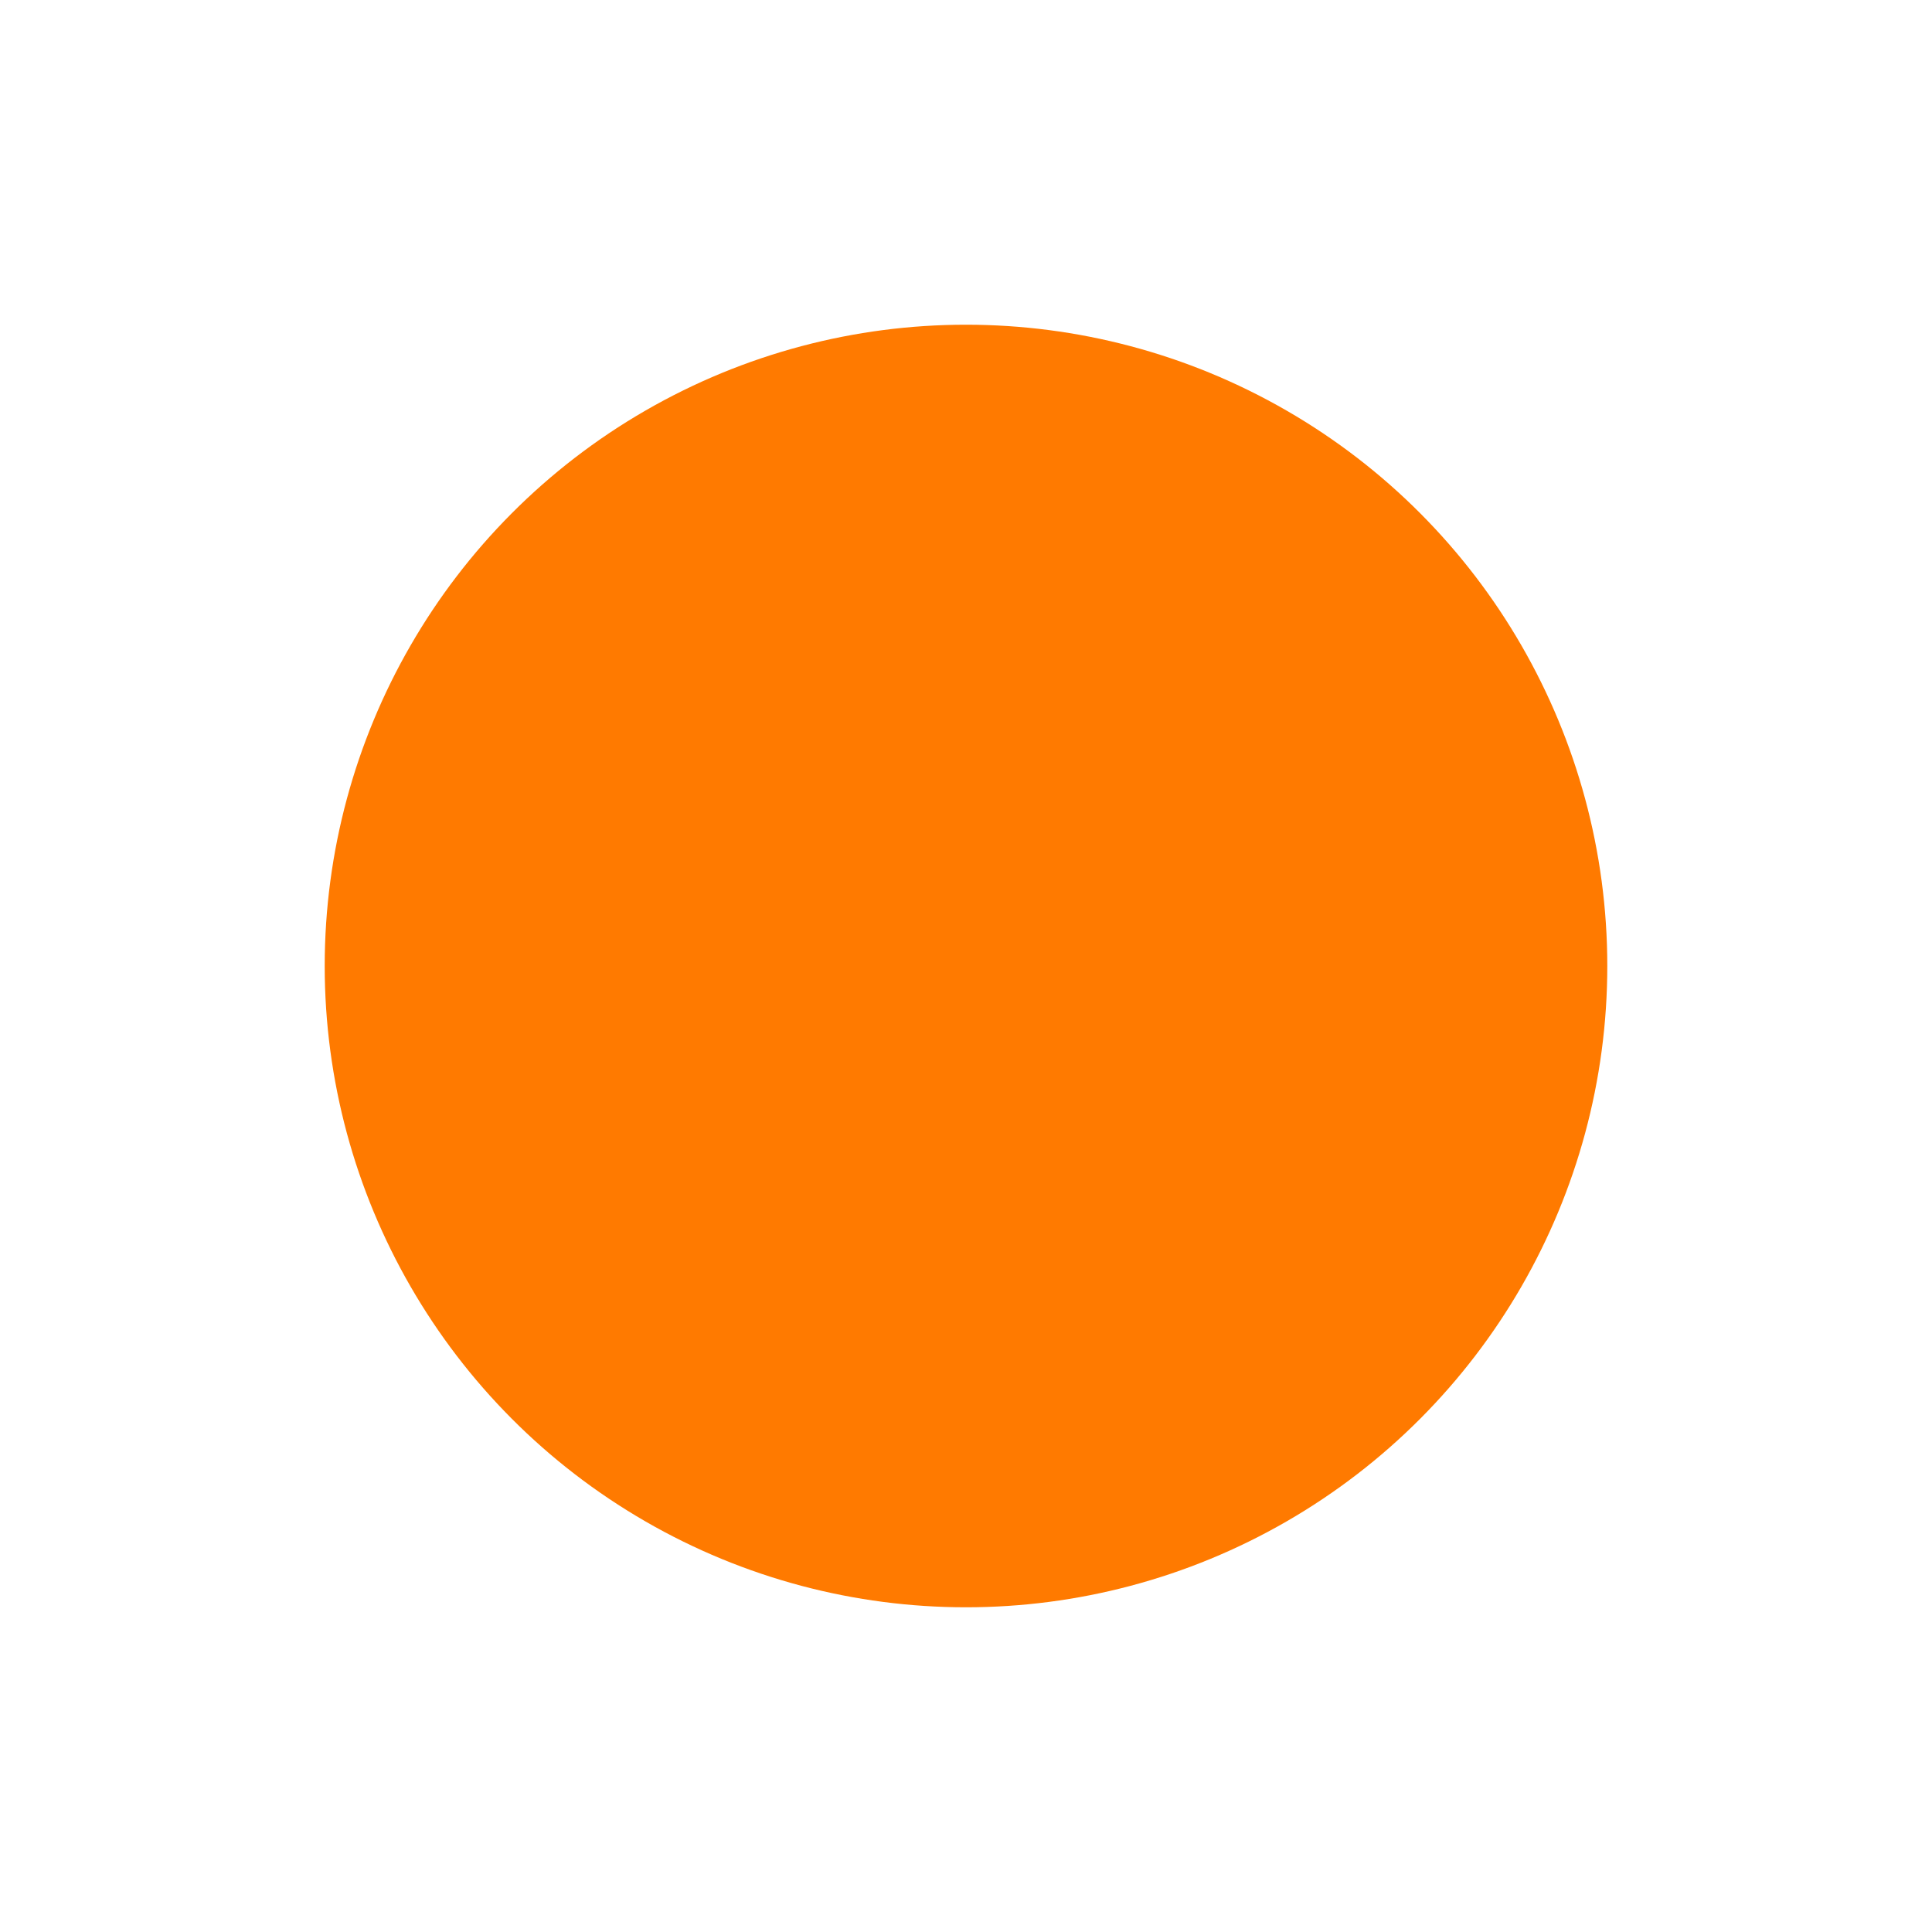 <svg width="595" height="595" viewBox="0 0 595 595" fill="none" xmlns="http://www.w3.org/2000/svg">
<g filter="url(#filter0_f_795_23)">
<circle cx="297.5" cy="297.5" r="197.5" fill="#FF7A00"/>
</g>
<defs>
<filter id="filter0_f_795_23" x="0" y="0" width="595" height="595" filterUnits="userSpaceOnUse" color-interpolation-filters="sRGB">
<feFlood flood-opacity="0" result="BackgroundImageFix"/>
<feBlend mode="normal" in="SourceGraphic" in2="BackgroundImageFix" result="shape"/>
<feGaussianBlur stdDeviation="50" result="effect1_foregroundBlur_795_23"/>
</filter>
</defs>
</svg>

